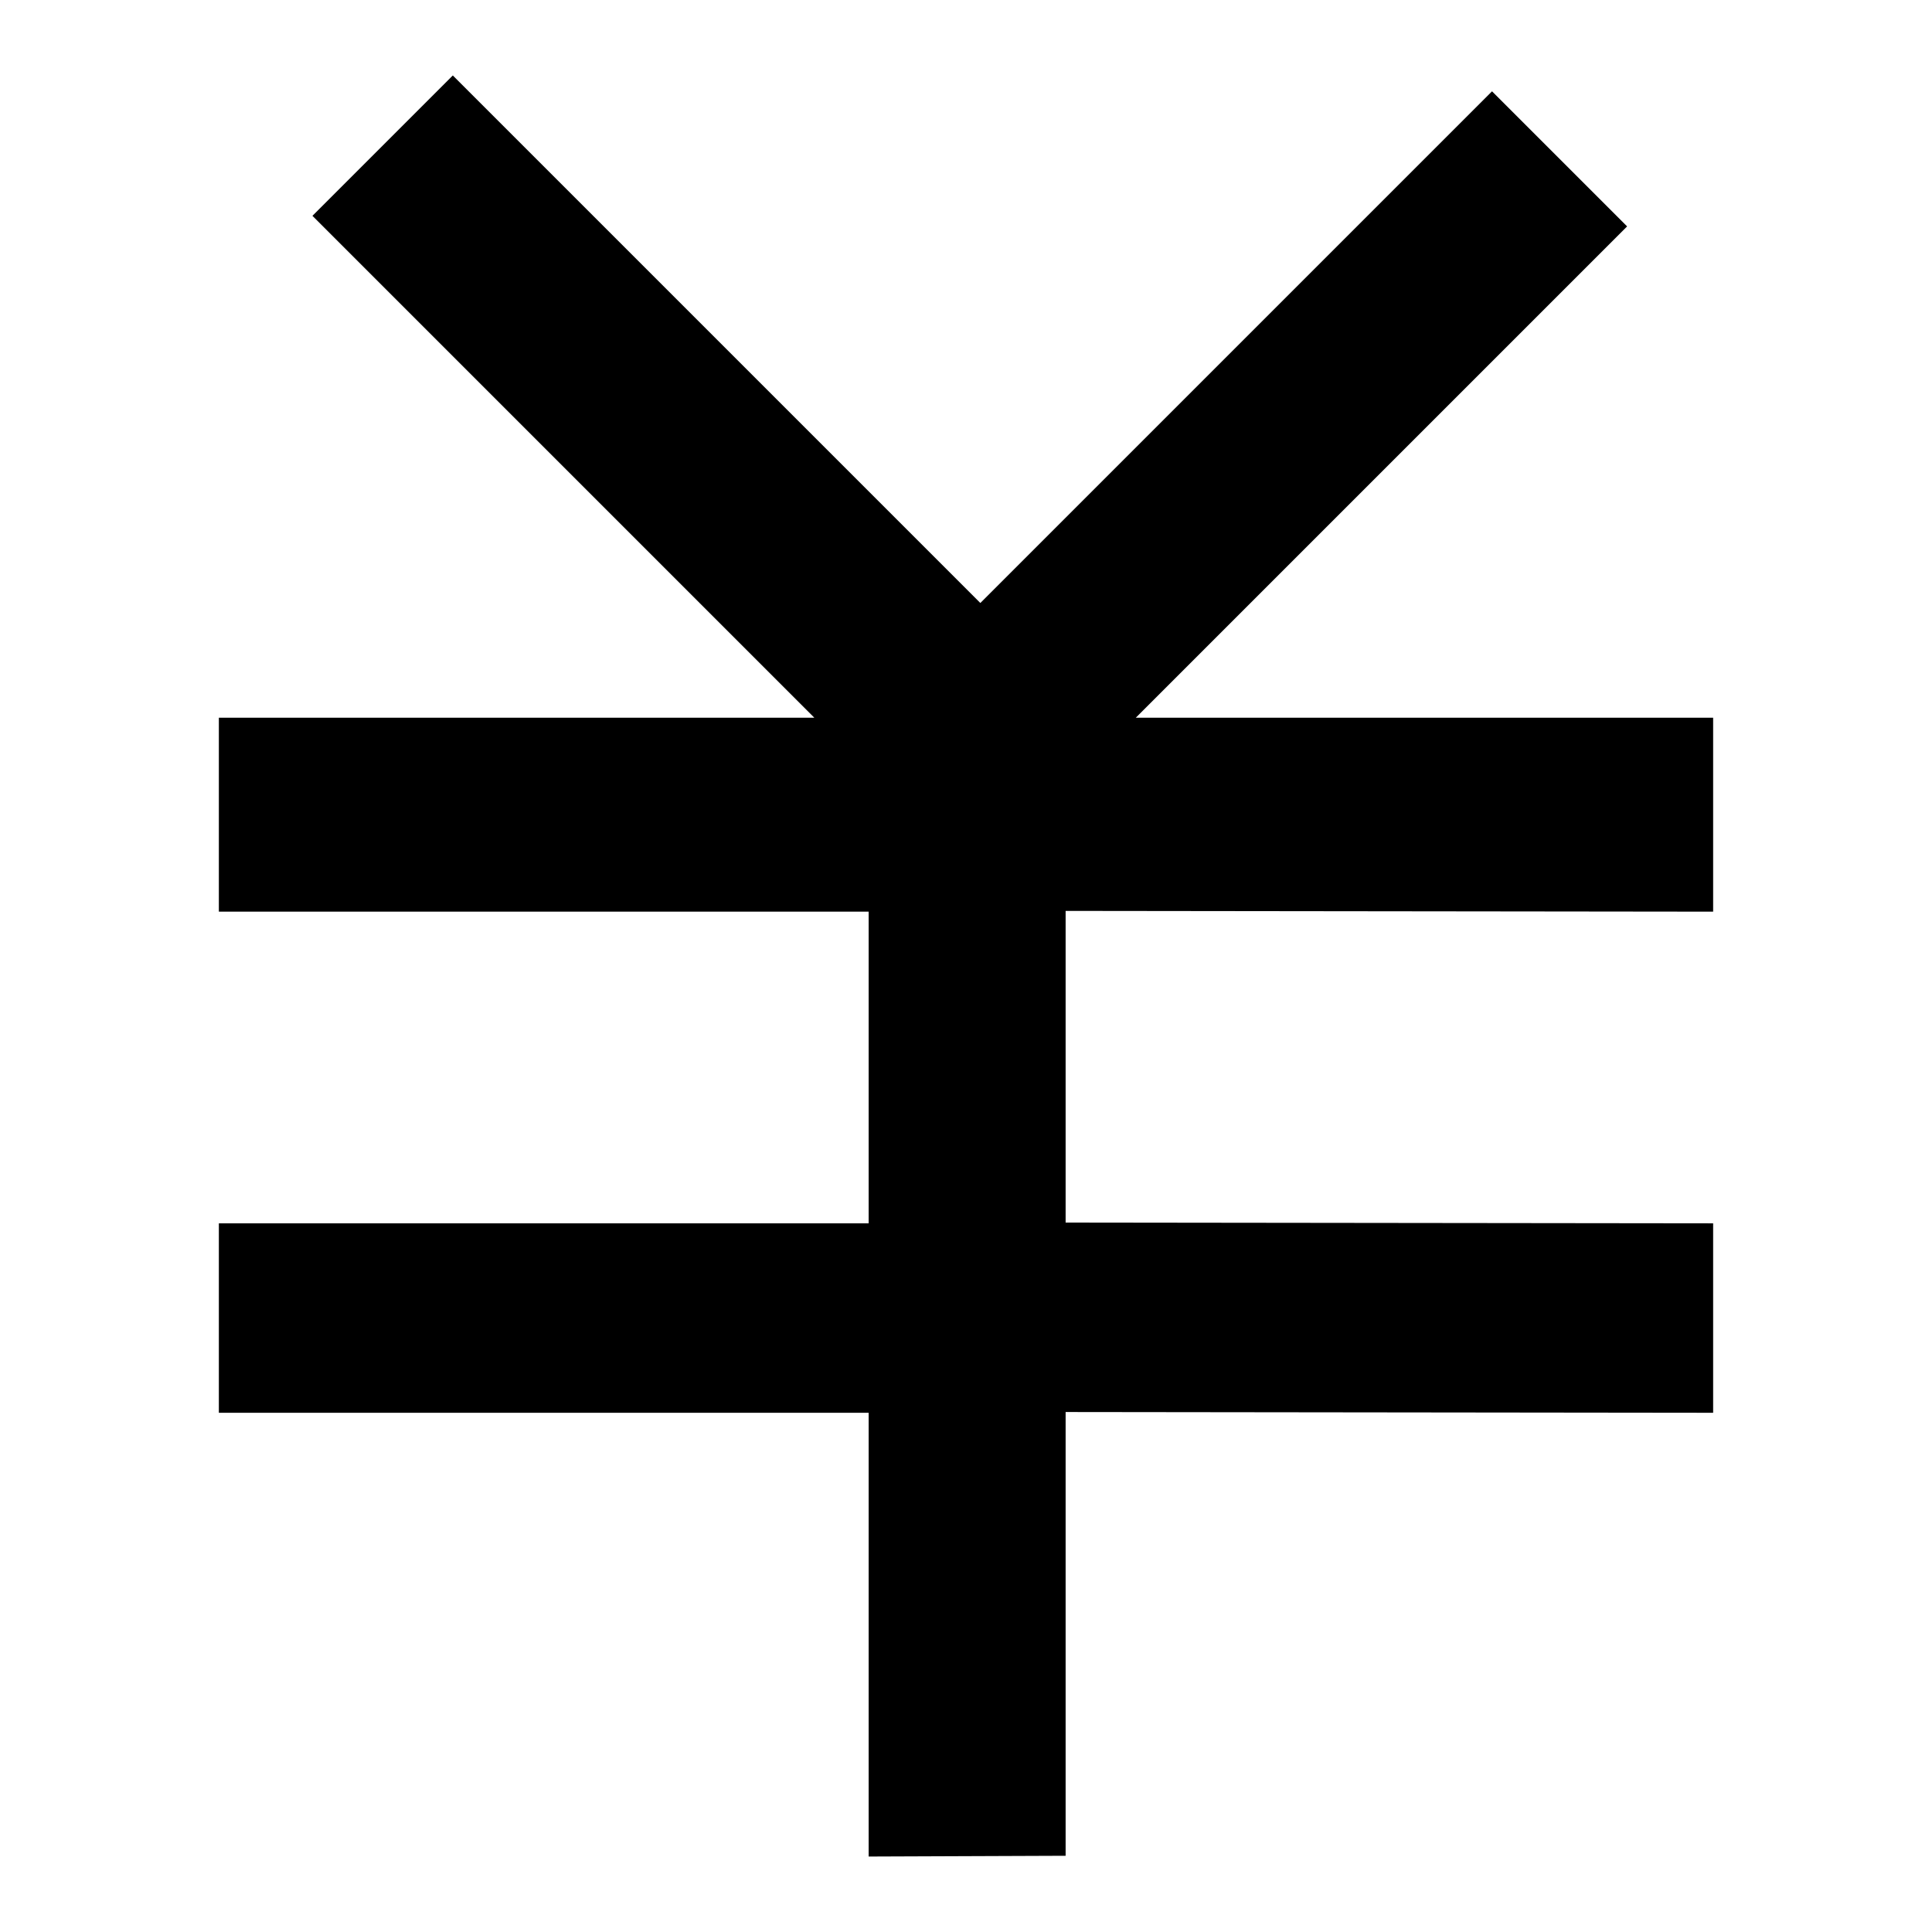 <?xml version="1.0" encoding="utf-8"?>
<!-- Svg Vector Icons : http://www.onlinewebfonts.com/icon -->
<!DOCTYPE svg PUBLIC "-//W3C//DTD SVG 1.1//EN" "http://www.w3.org/Graphics/SVG/1.1/DTD/svg11.dtd">
<svg version="1.1" xmlns="http://www.w3.org/2000/svg" xmlns:xlink="http://www.w3.org/1999/xlink" x="0px" y="0px" viewBox="0 0 256 256" enable-background="new 0 0 256 256" xml:space="preserve">
<g><g><path fill="#000000" d="M141.2,162v-41.3l85.8,0.1V95.1h-76.5L215.6,30l-17.9-17.9l-67.8,67.8l0,0L60,10L41.4,28.6l66.5,66.5l0,0H29v25.7h86.1v41.3H29v25.1h86.1V246l26.1-0.1v-58.8l85.8,0.1v-25.1L141.2,162L141.2,162z"/></g></g>
</svg>